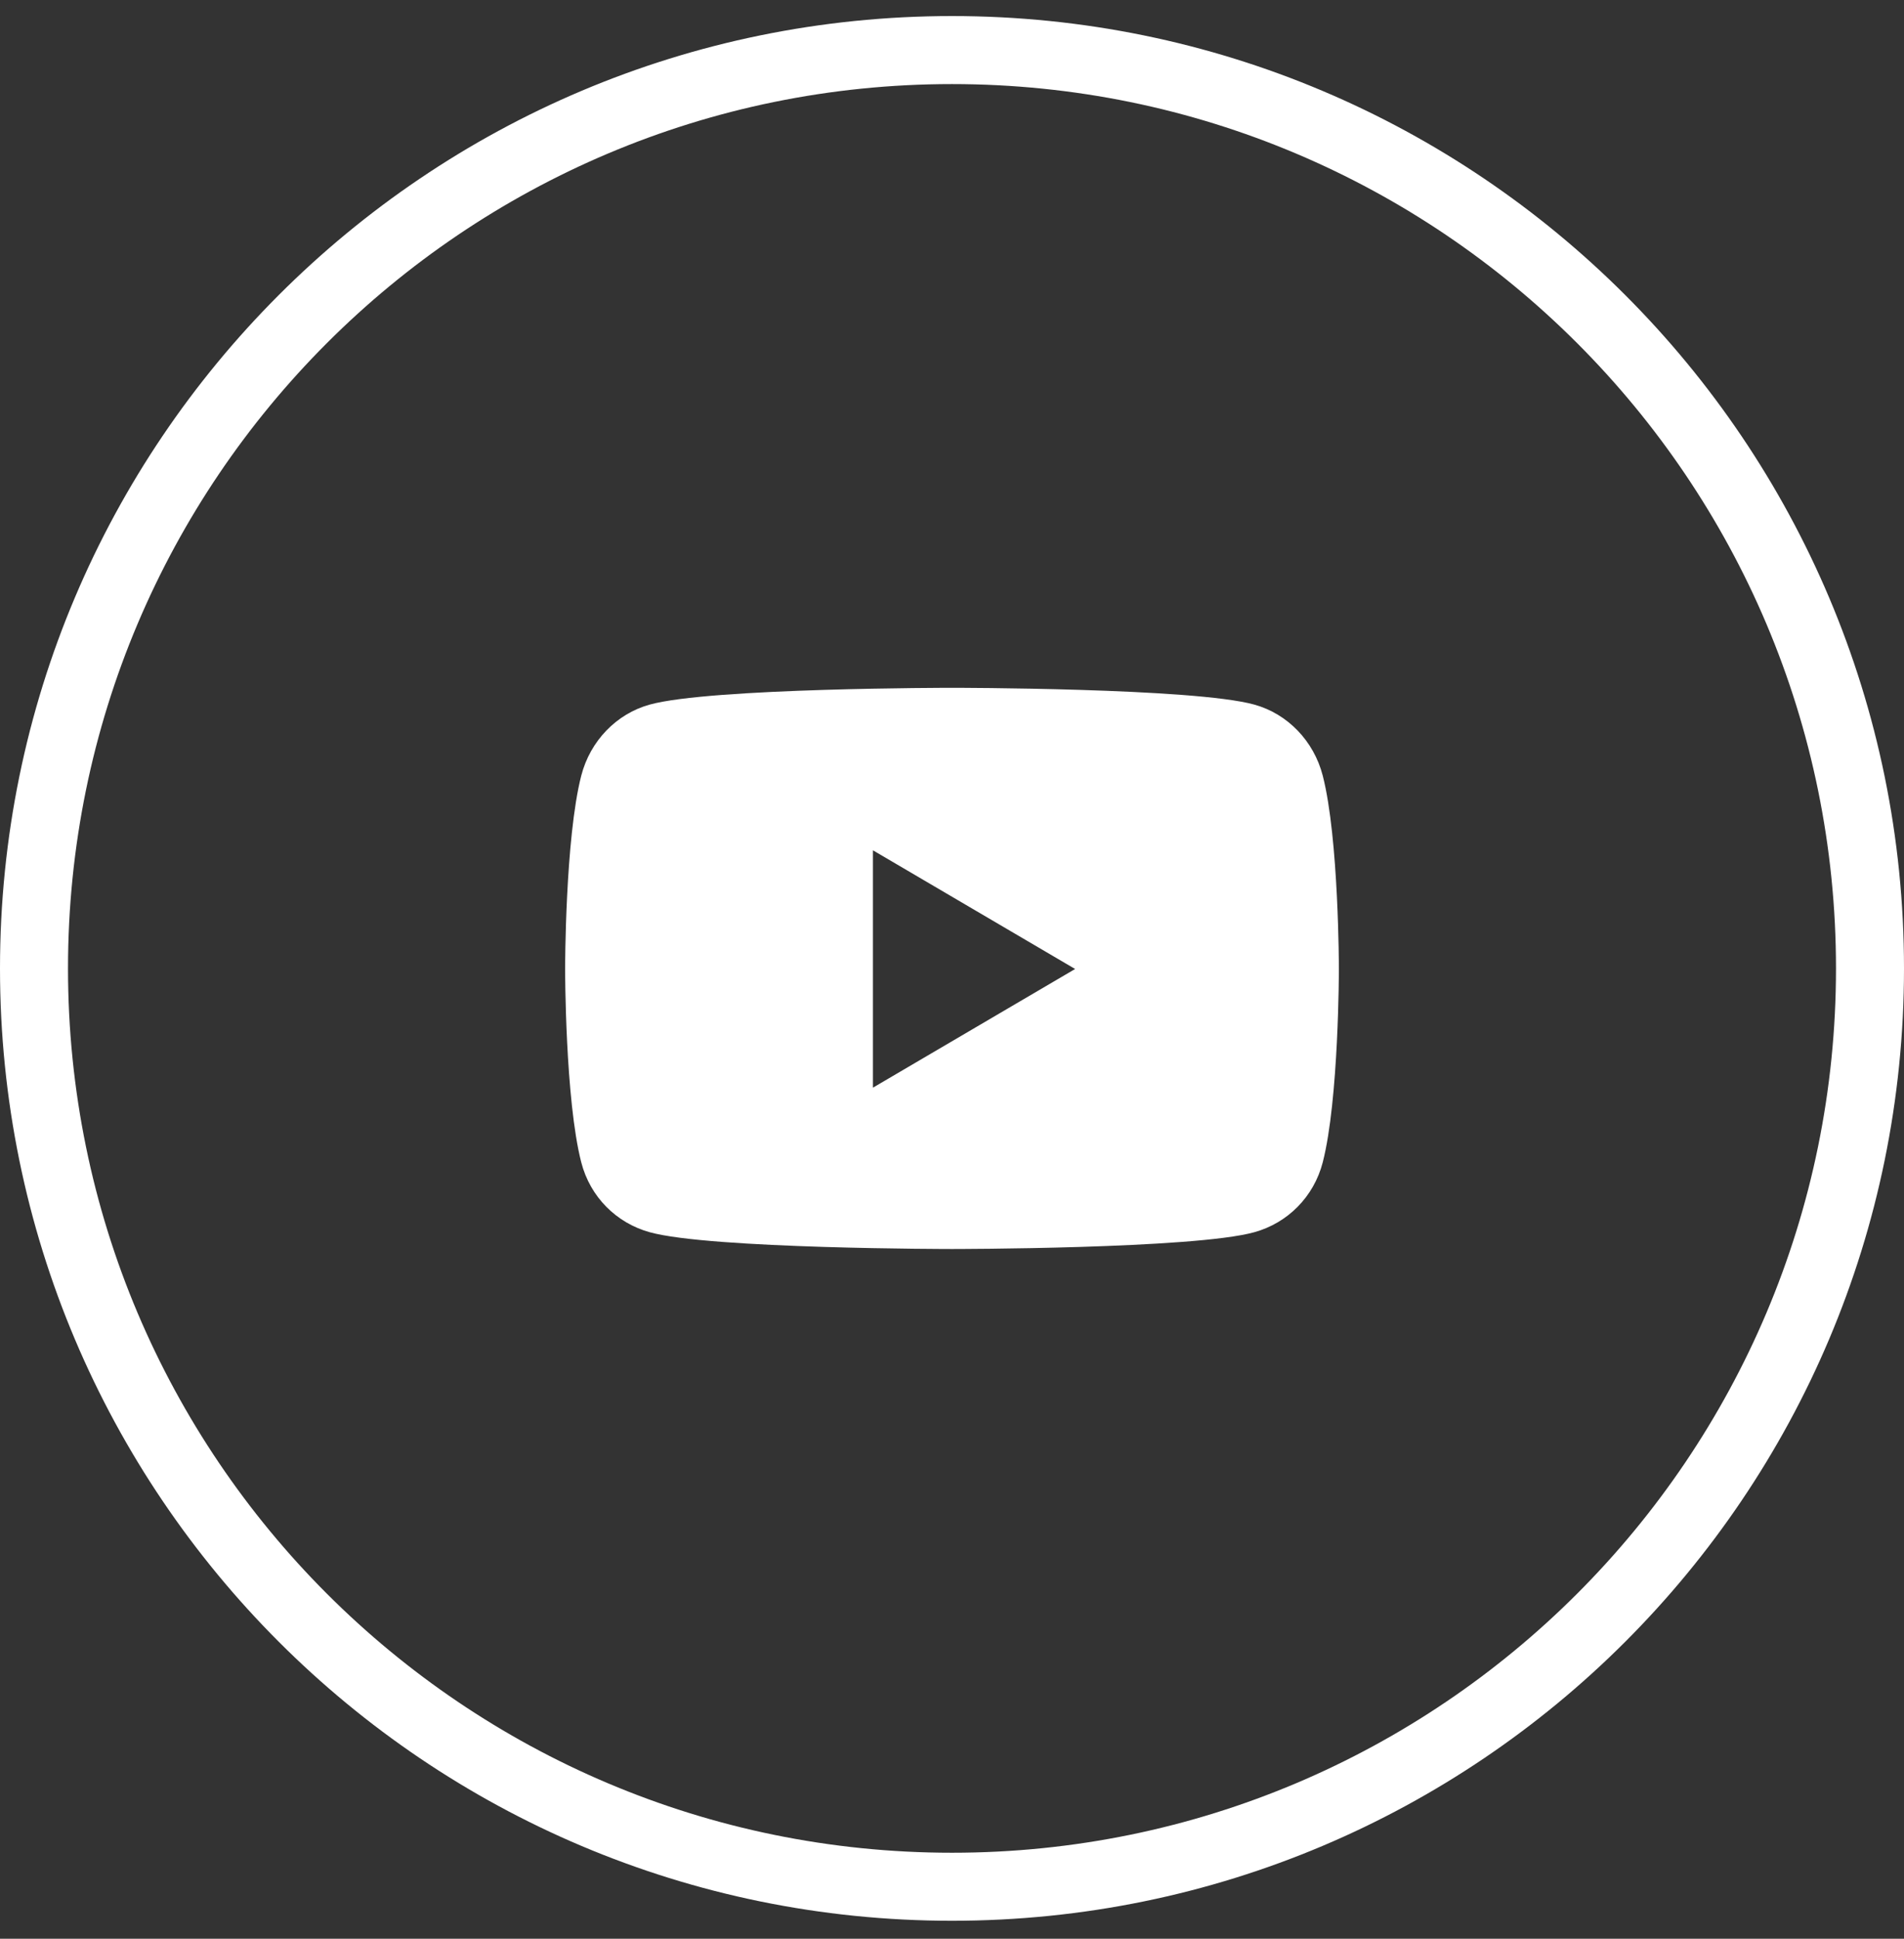 <svg width="56" height="57" viewBox="0 0 56 57" fill="none" xmlns="http://www.w3.org/2000/svg">
<rect x="0" y="0" width="56" height="57" fill="#333333" stroke="none"/>
<path d="M28 1.472C42.912 1.472 55 13.56 55 28.472C55 43.384 42.912 55.472 28 55.472C13.088 55.472 1 43.384 1 28.472C1 13.56 13.088 1.472 28 1.472Z" stroke="white" stroke-width="2"/>
<path d="M38.904 22.804C38.642 21.786 37.871 20.987 36.892 20.716C35.117 20.222 28 20.222 28 20.222C28 20.222 20.883 20.222 19.108 20.716C18.129 20.987 17.358 21.786 17.096 22.804C16.621 24.648 16.621 28.489 16.621 28.489C16.621 28.489 16.621 32.331 17.096 34.174C17.358 35.192 18.129 35.957 19.108 36.228C20.883 36.722 28 36.722 28 36.722C28 36.722 35.117 36.722 36.892 36.228C37.871 35.957 38.642 35.188 38.904 34.174C39.379 32.331 39.379 28.489 39.379 28.489C39.379 28.489 39.379 24.648 38.904 22.804ZM25.675 31.978V25L31.621 28.489L25.675 31.978Z" fill="white"/>
</svg>
